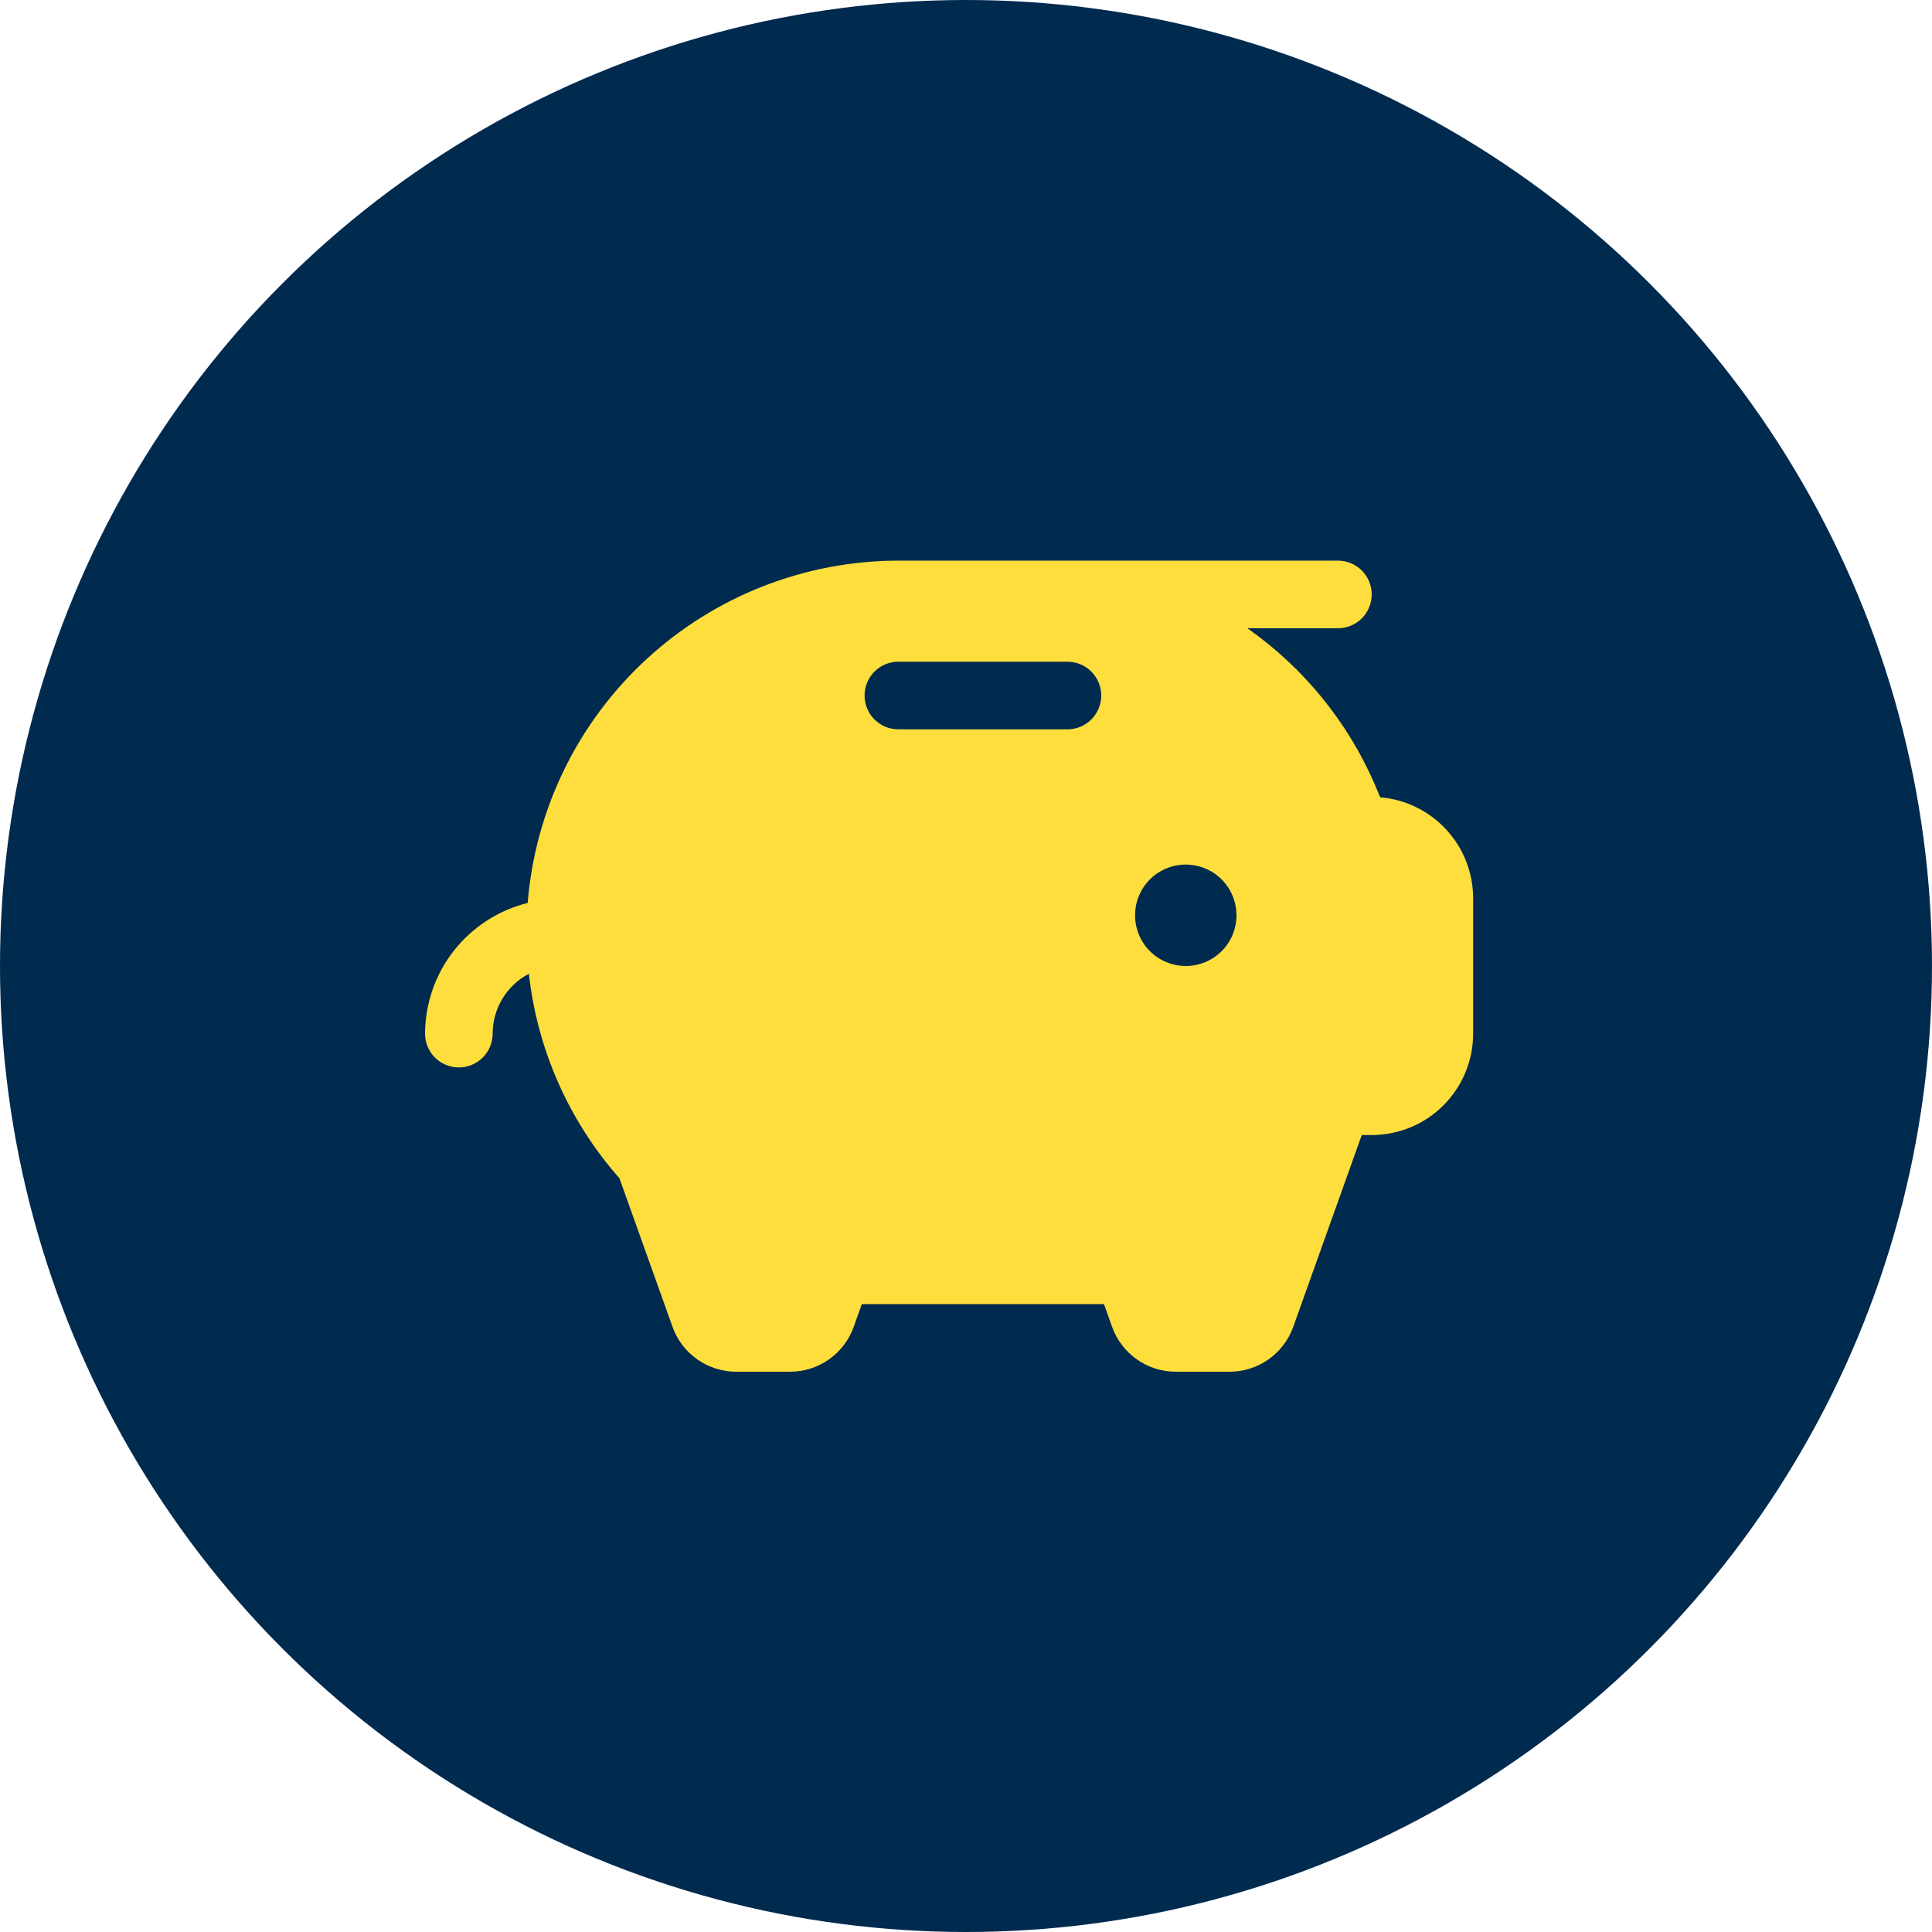 <?xml version="1.0" encoding="UTF-8"?>
<svg xmlns="http://www.w3.org/2000/svg" width="50" height="50" viewBox="0 0 50 50" fill="none">
  <circle cx="25" cy="25" r="25" fill="#012A4F"></circle>
  <g clip-path="url(#clip0_1641_10295)">
    <path d="M35.719 20.634C35.675 20.524 35.629 20.415 35.582 20.306C34.876 18.678 33.734 17.278 32.282 16.259H34.625C34.857 16.259 35.08 16.167 35.244 16.003C35.408 15.838 35.5 15.616 35.5 15.384C35.5 15.152 35.408 14.929 35.244 14.765C35.08 14.601 34.857 14.509 34.625 14.509H23.25C20.831 14.512 18.501 15.425 16.724 17.066C14.946 18.707 13.851 20.957 13.656 23.368C12.9 23.556 12.228 23.991 11.747 24.603C11.266 25.216 11.003 25.971 11 26.75C11 26.982 11.092 27.205 11.256 27.369C11.42 27.533 11.643 27.625 11.875 27.625C12.107 27.625 12.33 27.533 12.494 27.369C12.658 27.205 12.75 26.982 12.75 26.75C12.75 26.431 12.838 26.118 13.003 25.845C13.168 25.572 13.405 25.349 13.687 25.201C13.905 27.164 14.724 29.012 16.031 30.493L17.405 34.339C17.526 34.679 17.75 34.973 18.046 35.181C18.341 35.389 18.693 35.5 19.054 35.5H20.446C20.807 35.5 21.159 35.389 21.454 35.181C21.749 34.973 21.973 34.678 22.094 34.339L22.304 33.75H28.571L28.781 34.339C28.902 34.678 29.126 34.973 29.421 35.181C29.716 35.389 30.068 35.5 30.429 35.5H31.821C32.182 35.5 32.534 35.389 32.829 35.181C33.124 34.973 33.347 34.678 33.469 34.339L35.242 29.375H35.5C36.196 29.375 36.864 29.099 37.356 28.606C37.848 28.114 38.125 27.446 38.125 26.75V23.25C38.125 22.592 37.878 21.957 37.432 21.473C36.986 20.988 36.375 20.689 35.719 20.634ZM27.625 18.875H23.25C23.018 18.875 22.795 18.783 22.631 18.619C22.467 18.455 22.375 18.232 22.375 18C22.375 17.768 22.467 17.545 22.631 17.381C22.795 17.217 23.018 17.125 23.25 17.125H27.625C27.857 17.125 28.08 17.217 28.244 17.381C28.408 17.545 28.5 17.768 28.5 18C28.5 18.232 28.408 18.455 28.244 18.619C28.08 18.783 27.857 18.875 27.625 18.875ZM30.688 25C30.428 25 30.174 24.923 29.958 24.779C29.742 24.635 29.574 24.43 29.475 24.19C29.376 23.95 29.35 23.686 29.4 23.431C29.451 23.177 29.576 22.943 29.759 22.759C29.943 22.576 30.177 22.451 30.431 22.4C30.686 22.35 30.95 22.376 31.19 22.475C31.43 22.574 31.635 22.742 31.779 22.958C31.923 23.174 32 23.428 32 23.688C32 24.036 31.862 24.369 31.616 24.616C31.369 24.862 31.036 25 30.688 25Z" fill="#FDDE3D"></path>
  </g>
  <defs>
    <clipPath id="clip0_1641_10295">
      <rect width="28" height="28" fill="white" transform="translate(11 11)"></rect>
    </clipPath>
  </defs>
</svg>
